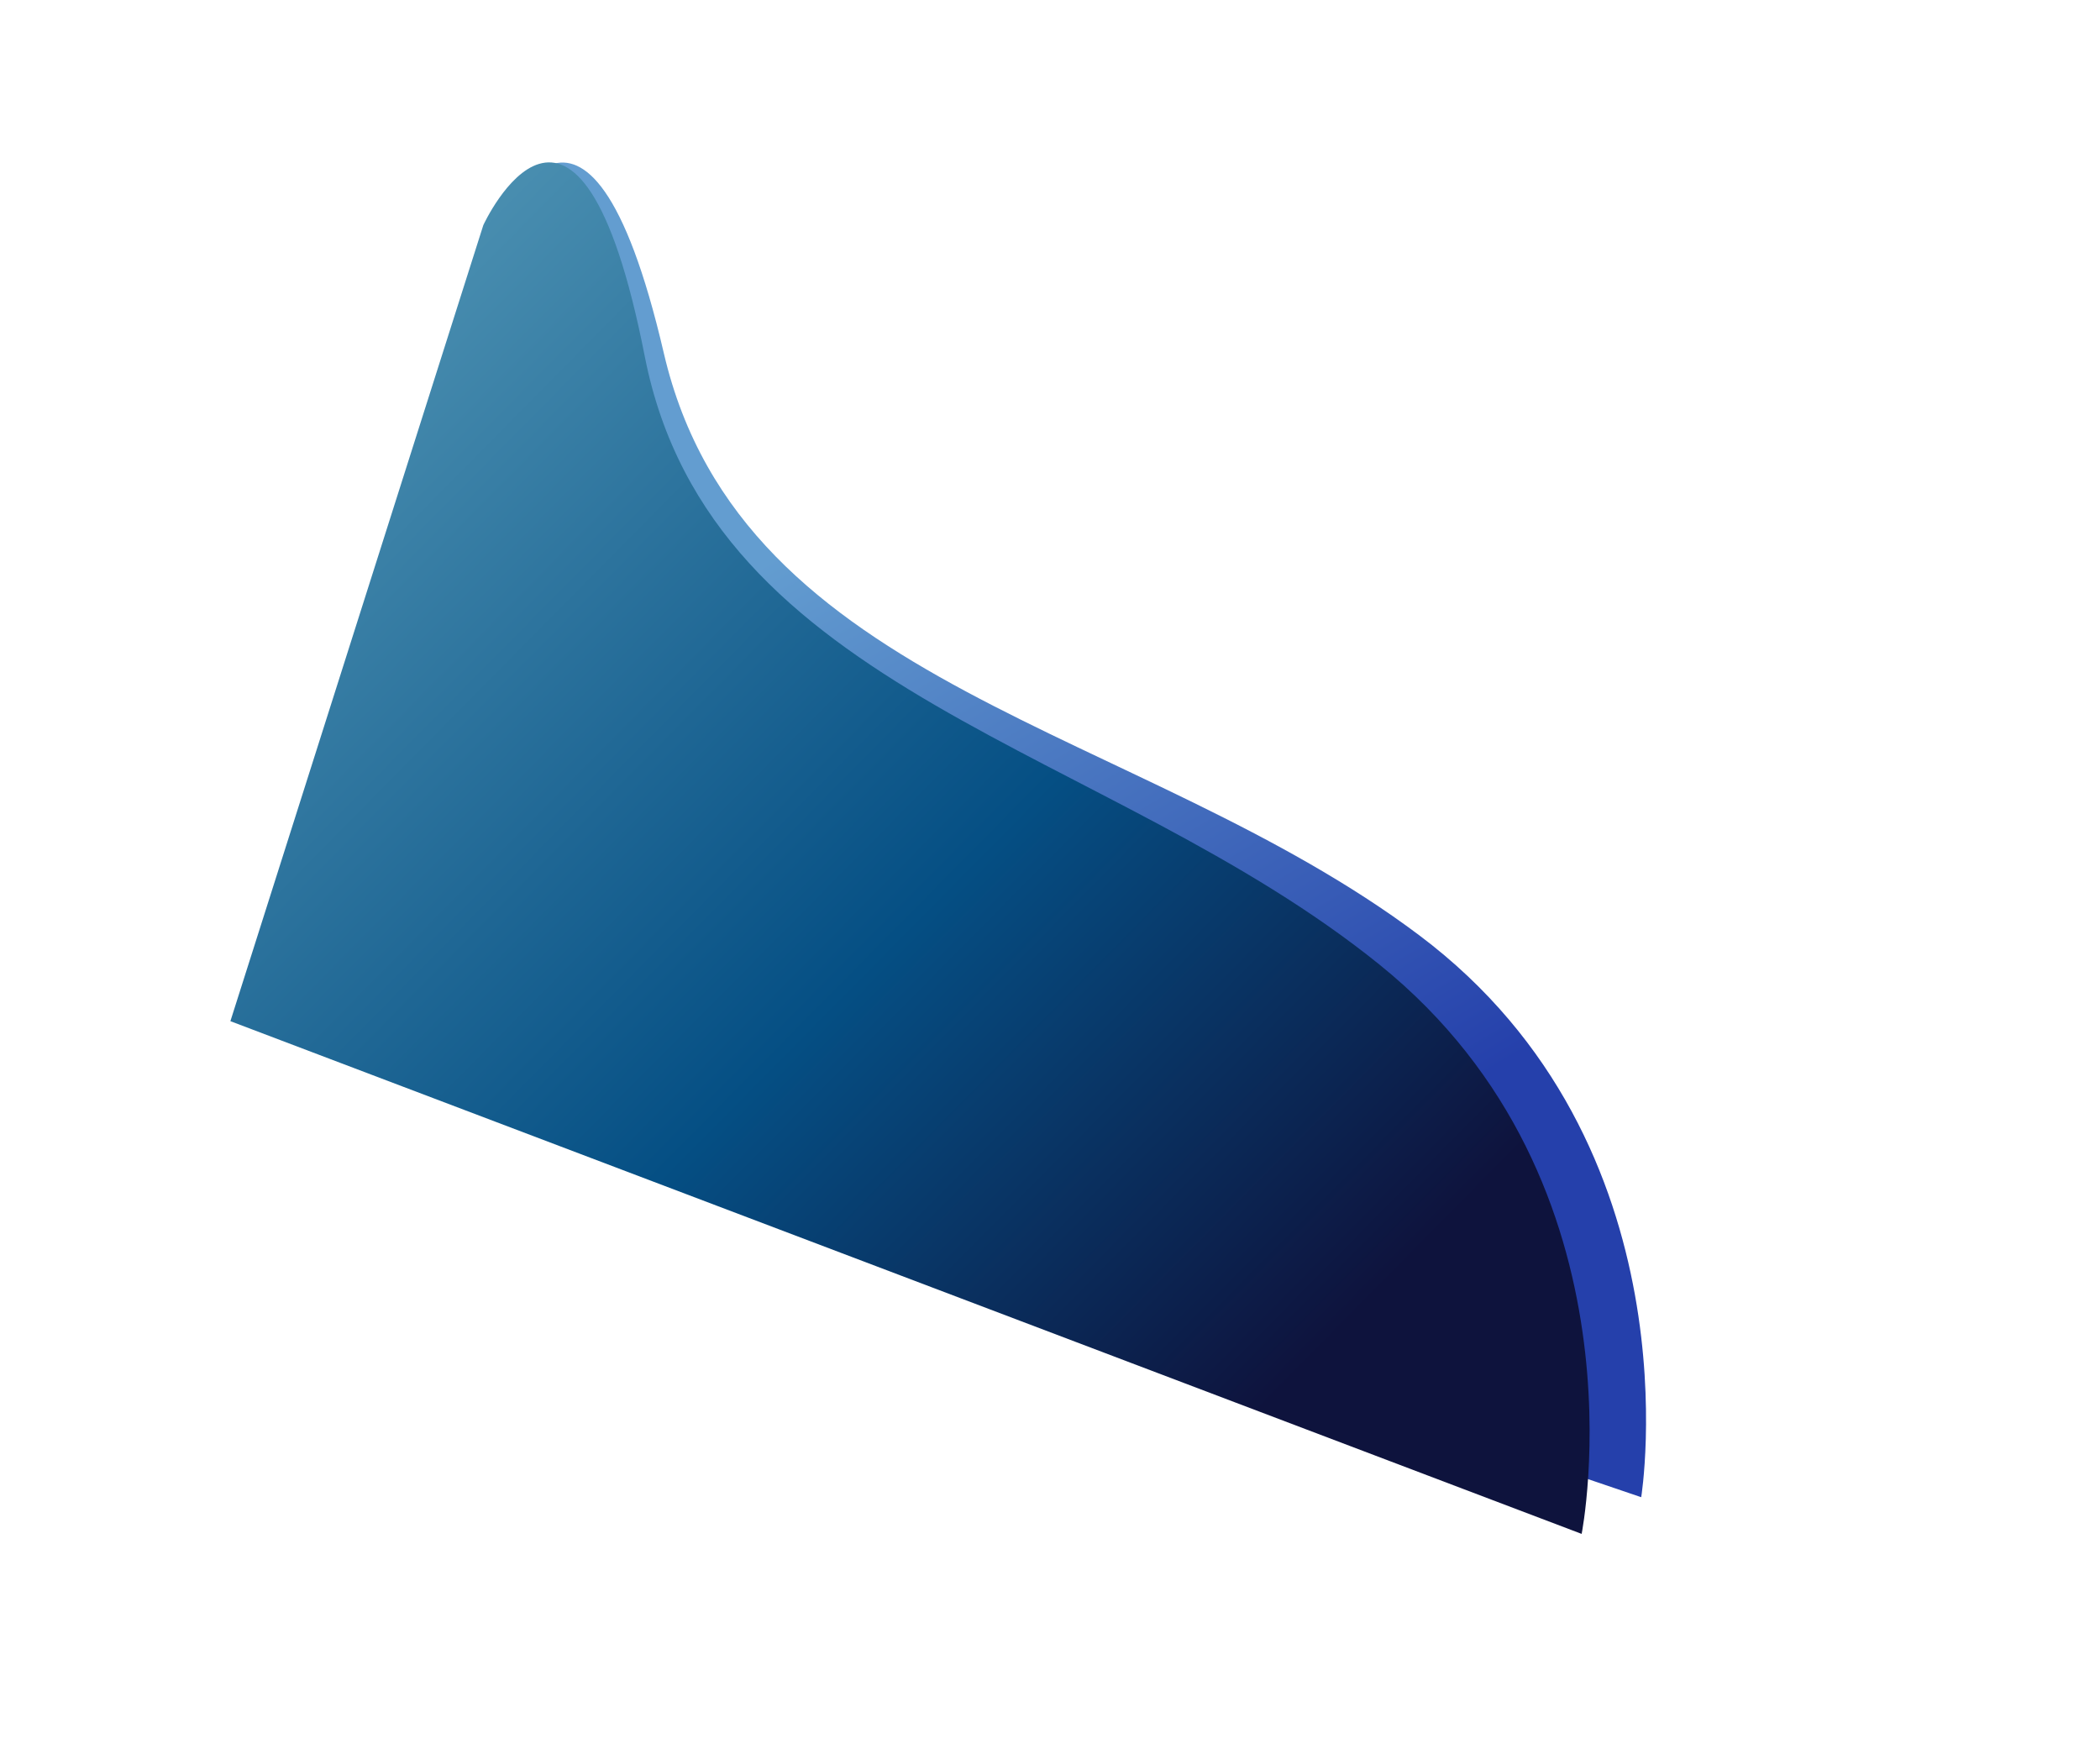 <svg xmlns="http://www.w3.org/2000/svg" xmlns:xlink="http://www.w3.org/1999/xlink" width="2140.307" height="1787.389" viewBox="0 0 2140.307 1787.389">
  <defs>
    <linearGradient id="linear-gradient" x1="0.781" y1="0.678" x2="0.224" y2="0.448" gradientUnits="objectBoundingBox">
      <stop offset="0" stop-color="#639dd0"/>
      <stop offset="1" stop-color="#2540ab"/>
    </linearGradient>
    <filter id="Path_144241" x="42.032" y="1.282" width="2098.275" height="1749.846" filterUnits="userSpaceOnUse">
      <feOffset dy="3" input="SourceAlpha"/>
      <feGaussianBlur stdDeviation="49.5" result="blur"/>
      <feFlood flood-color="#7d32c8" flood-opacity="0.624"/>
      <feComposite operator="in" in2="blur"/>
      <feComposite in="SourceGraphic"/>
    </filter>
    <linearGradient id="linear-gradient-2" x1="0.173" y1="0.294" x2="1.323" y2="0.525" gradientUnits="objectBoundingBox">
      <stop offset="0" stop-color="#0e133d"/>
      <stop offset="0.349" stop-color="#054f84"/>
      <stop offset="1" stop-color="#62a5c0"/>
    </linearGradient>
    <filter id="Path_66217" x="0" y="0" width="2106.958" height="1787.389" filterUnits="userSpaceOnUse">
      <feOffset dy="3" input="SourceAlpha"/>
      <feGaussianBlur stdDeviation="49.5" result="blur-2"/>
      <feFlood flood-color="#6fc3c4" flood-opacity="0.624"/>
      <feComposite operator="in" in2="blur-2"/>
      <feComposite in="SourceGraphic"/>
    </filter>
  </defs>
  <g id="Group_38054" data-name="Group 38054" transform="translate(556.479 -1790.499)">
    <g transform="matrix(1, 0, 0, 1, -556.48, 1790.5)" filter="url(#Path_144241)">
      <path id="Path_144241-2" data-name="Path 144241" d="M0,82.793S80.352,437.545,424.388,529.051s733.85-25.951,936,261.635,204.746,55.261,204.746,55.261L1470.66,0Z" transform="translate(1641.7 1599.63) rotate(-158)" fill="url(#linear-gradient)"/>
    </g>
    <g transform="matrix(1, 0, 0, 1, -556.48, 1790.5)" filter="url(#Path_66217)">
      <path id="Path_66217-2" data-name="Path 66217" d="M0,82.793S80.352,437.545,424.388,529.051s733.85-25.951,936,261.635,204.746,55.261,204.746,55.261L1470.66,0Z" transform="translate(1578.33 1635.89) rotate(-156)" fill="url(#linear-gradient-2)"/>
    </g>
  </g>
</svg>

